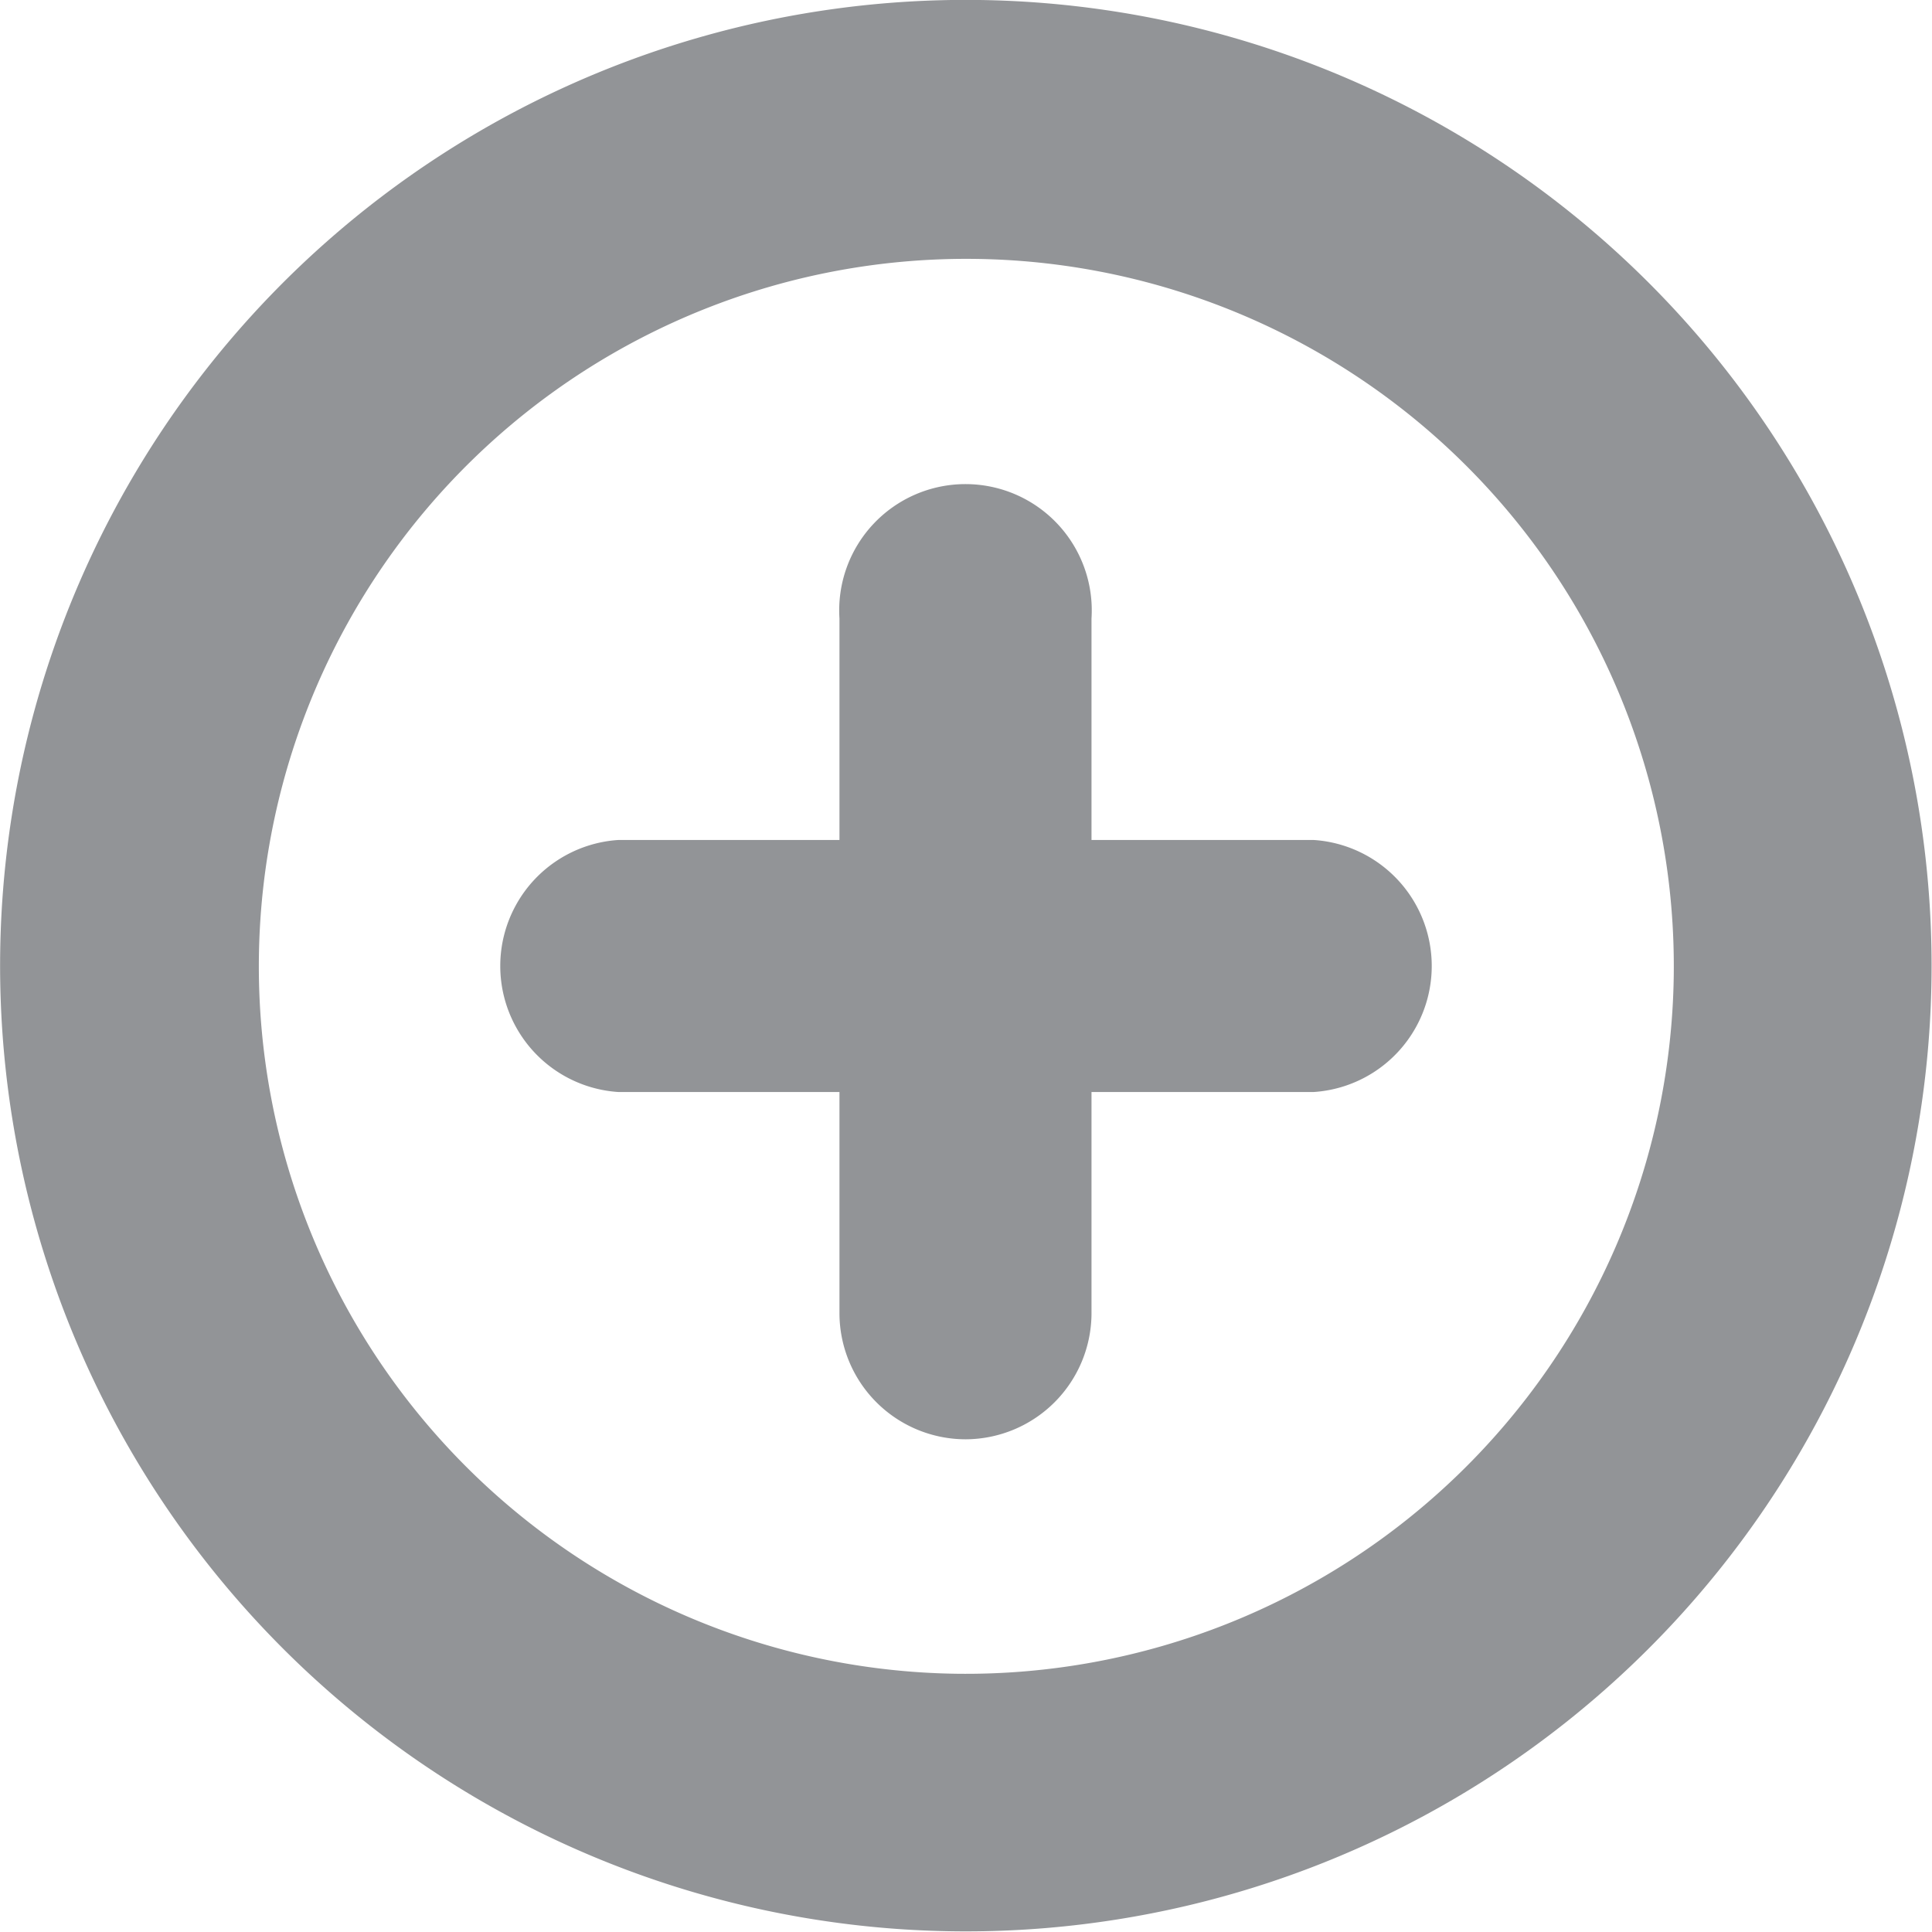 <svg id="Layer_1" data-name="Layer 1" xmlns="http://www.w3.org/2000/svg" viewBox="0 0 37.33 37.33"><defs><style>.cls-1{fill:#929497;}</style></defs><title>menu_open2</title><path class="cls-1" d="M18.93,0A18.66,18.66,0,1,0,37.32,18.93,18.66,18.66,0,0,0,18.93,0Zm-.46,32.34A13.67,13.67,0,1,1,32.34,18.86,13.68,13.68,0,0,1,18.47,32.34Z"/><path class="cls-1" d="M25.38,21.1H11.95a2.44,2.44,0,0,1,0-4.87H25.38a2.44,2.44,0,0,1,0,4.87Z"/><path class="cls-1" d="M18.66,27.81a2.44,2.44,0,0,1-2.44-2.44V11.95a2.44,2.44,0,1,1,4.87,0V25.38A2.44,2.44,0,0,1,18.66,27.81Z"/></svg>